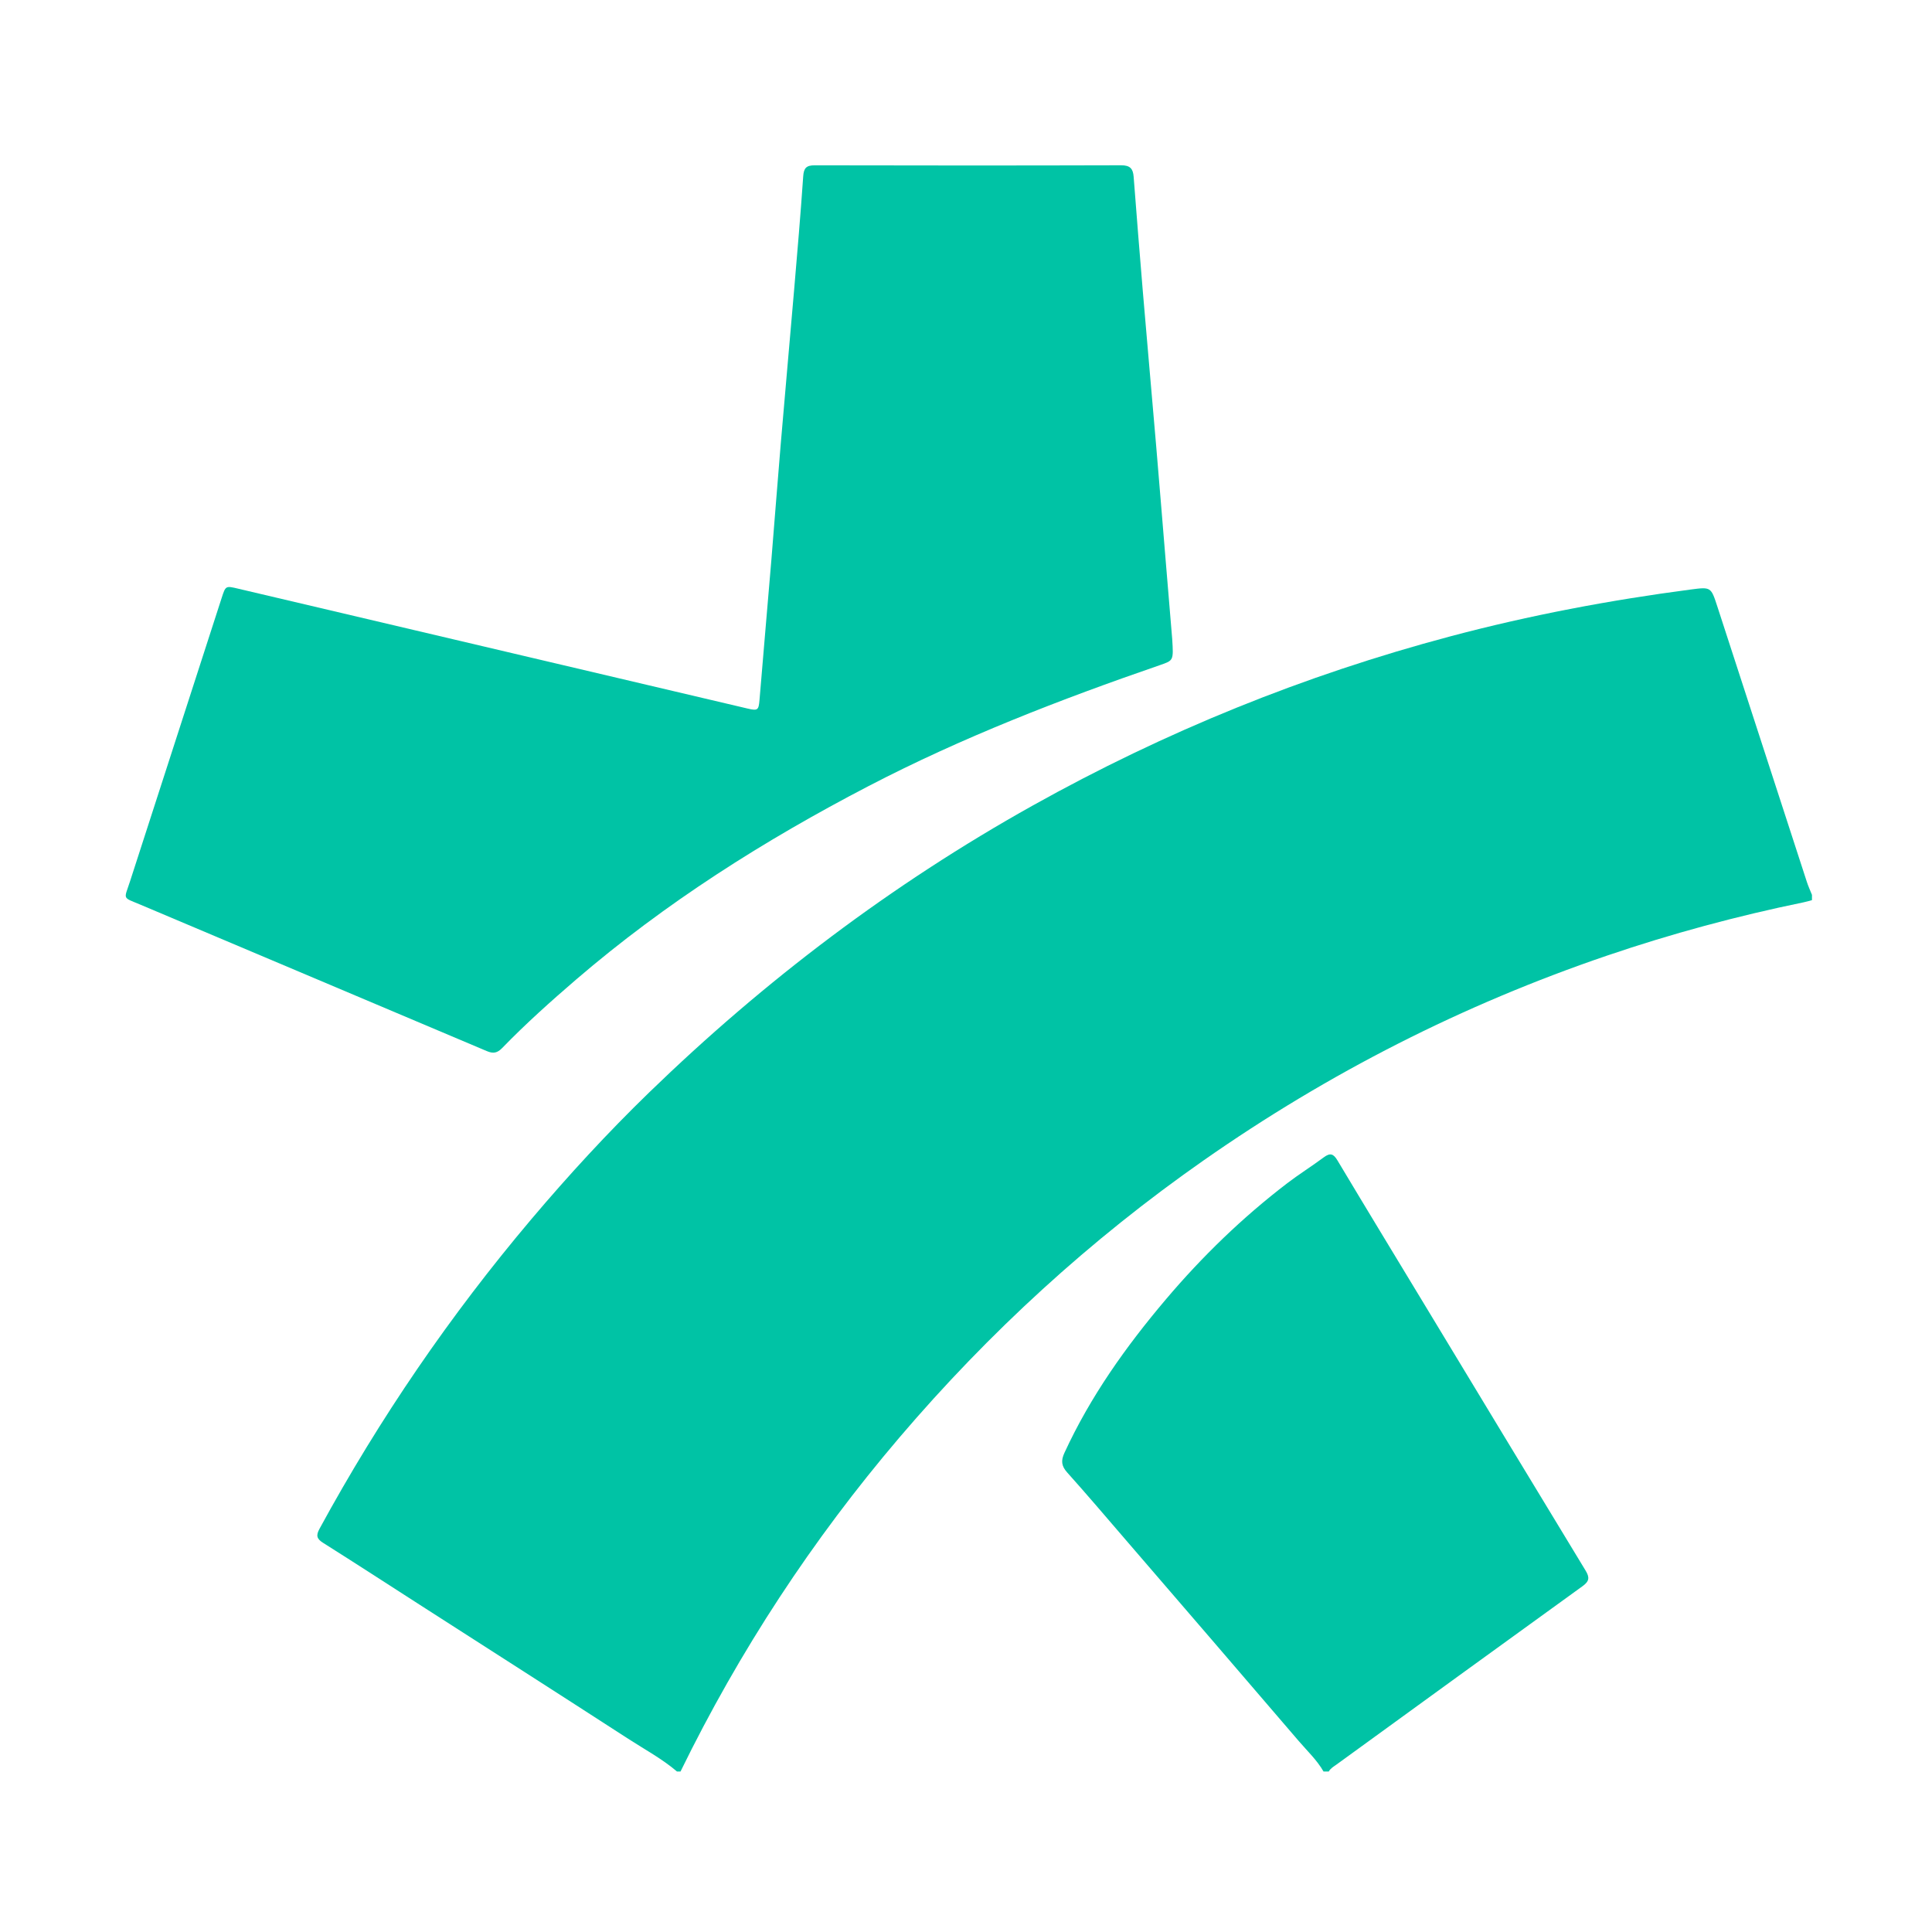 <svg xmlns="http://www.w3.org/2000/svg" id="Capa_1" data-name="Capa 1" viewBox="0 0 512 512"><defs><style>      .cls-1 {        fill: #00c3a5;        stroke-width: 0px;      }    </style></defs><path class="cls-1" d="m179.41,469.47c-3.97-3.39-8.57-5.85-12.92-8.67-18.37-11.89-36.8-23.67-55.21-35.49-8.55-5.49-17.07-11.03-25.67-16.45-1.7-1.07-1.89-1.96-.94-3.71,15.93-29.27,34.65-56.62,56.15-82.06,9.87-11.67,20.22-22.92,31.19-33.56,30.62-29.69,64.36-55.21,101.63-76.03,35.06-19.59,71.97-34.57,110.79-44.88,20.95-5.57,42.2-9.58,63.68-12.4,5.29-.69,5.32-.66,6.98,4.44,7.92,24.35,15.82,48.7,23.74,73.04.38,1.17.9,2.3,1.36,3.45v1.4c-.75.2-1.49.43-2.25.58-17.65,3.63-35.01,8.31-52.07,14.12-38.22,13.02-73.83,31.13-106.91,54.27-30.04,21.01-56.85,45.56-80.61,73.44-23.06,27.06-42.4,56.56-58.01,88.51h-.93Z"></path><path class="cls-1" d="m350.75,469.47c-1.75-3.05-4.32-5.45-6.58-8.09-15.18-17.73-30.42-35.4-45.65-53.08-5.21-6.05-10.38-12.14-15.71-18.09-1.53-1.71-1.68-3.12-.73-5.18,6.87-14.93,16.29-28.17,26.85-40.64,9.65-11.4,20.33-21.75,32.21-30.83,3.14-2.4,6.51-4.5,9.68-6.86,1.66-1.23,2.54-.99,3.61.8,7.32,12.25,14.74,24.44,22.13,36.66,14.54,24.03,29.05,48.06,43.64,72.06,1.12,1.85.99,2.83-.82,4.14-21.76,15.71-43.47,31.49-65.19,47.26-.75.54-1.58,1-2.06,1.85h-1.4Z"></path><path class="cls-1" d="m310.65,169.39c.35,5.65.35,5.63-3.19,6.85-26.43,9.11-52.47,19.18-77.3,32.09-27.61,14.36-53.79,30.91-77.46,51.24-6.76,5.81-13.41,11.77-19.62,18.17-1.28,1.32-2.36,1.54-4.07.81-30.57-12.96-61.17-25.83-91.74-38.78-4.96-2.1-4.43-1.21-2.78-6.3,8.08-25.02,16.18-50.04,24.27-75.06,1.04-3.21,1.04-3.19,4.38-2.4,45,10.59,90.01,21.18,135.01,31.77,2.68.63,2.9.4,3.13-2.3,1.02-12.36,2.11-24.71,3.14-37.06.85-10.27,1.62-20.55,2.49-30.82,1.15-13.59,2.38-27.17,3.54-40.76.86-10.04,1.72-20.08,2.41-30.12.15-2.2.84-2.91,3.04-2.91,27.08.06,54.16.07,81.23-.01,2.37,0,3.14.91,3.3,3.05.78,10.12,1.58,20.24,2.43,30.36,1.15,13.67,2.38,27.33,3.54,40.99.84,9.88,1.64,19.77,2.46,29.66.65,7.8,1.3,15.6,1.79,21.53Z"></path></svg>